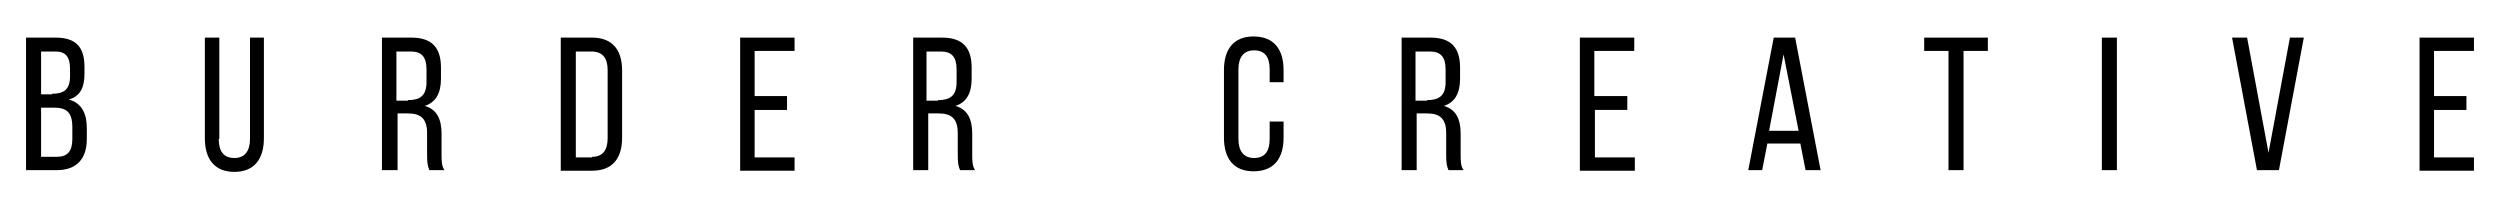 <svg xmlns="http://www.w3.org/2000/svg" xmlns:xlink="http://www.w3.org/1999/xlink" id="Layer_1" x="0px" y="0px" viewBox="0 0 432 36" style="enable-background:new 0 0 432 36;" xml:space="preserve">
<g>
	<path d="M9.6,6.5c3.6,0,5,1.7,5,5.1v1.1c0,2.4-0.7,3.9-2.7,4.5c2.2,0.6,3.1,2.4,3.1,4.9v1.9c0,3.4-1.7,5.4-5.2,5.4H4.5V6.5H9.6z    M9,16.2c2,0,3.1-0.7,3.1-3v-1.3c0-2-0.7-3-2.5-3H7.1v7.4H9z M9.8,27.1c1.9,0,2.7-1,2.7-3.1v-2c0-2.6-1-3.4-3.2-3.4H7.1v8.5H9.8z"></path>
	<path d="M37.8,24c0,2.1,0.8,3.3,2.7,3.3c1.8,0,2.7-1.2,2.7-3.3V6.5h2.4v17.4c0,3.5-1.6,5.8-5.1,5.8c-3.5,0-5.1-2.3-5.1-5.8V6.5h2.5   V24z"></path>
	<path d="M71.1,6.5c3.6,0,5.1,1.8,5.1,5.2v1.9c0,2.5-0.9,4.1-2.8,4.7c2.1,0.6,2.9,2.3,2.9,4.8v3.6c0,1,0,2,0.5,2.7h-2.6   c-0.3-0.7-0.4-1.2-0.4-2.8v-3.6c0-2.6-1.2-3.4-3.3-3.4h-1.8v9.8H66V6.5H71.1z M70.5,17.3c2,0,3.2-0.7,3.2-3.1V12   c0-2.1-0.8-3.1-2.7-3.1h-2.5v8.5H70.5z"></path>
	<path d="M102.3,6.5c3.6,0,5.2,2.2,5.2,5.7v11.6c0,3.5-1.6,5.7-5.2,5.7h-5.4V6.5H102.3z M102.3,27.1c1.8,0,2.7-1.1,2.7-3.2V12.1   c0-2.1-0.9-3.2-2.8-3.2h-2.7v18.3H102.3z"></path>
	<path d="M136,16.7V19h-5.6v8.2h6.9v2.3h-9.4V6.5h9.4v2.3h-6.9v7.8H136z"></path>
	<path d="M162.8,6.5c3.6,0,5.1,1.8,5.1,5.2v1.9c0,2.5-0.9,4.1-2.8,4.7c2.1,0.6,2.9,2.3,2.9,4.8v3.6c0,1,0,2,0.5,2.7h-2.6   c-0.3-0.7-0.4-1.2-0.4-2.8v-3.6c0-2.6-1.2-3.4-3.3-3.4h-1.8v9.8h-2.6V6.5H162.8z M162.1,17.3c2,0,3.2-0.7,3.2-3.1V12   c0-2.1-0.8-3.1-2.7-3.1h-2.5v8.5H162.1z"></path>
	<path d="M221.8,12.1v2.1h-2.4v-2.2c0-2.1-0.8-3.3-2.7-3.3c-1.8,0-2.7,1.2-2.7,3.3V24c0,2.1,0.9,3.3,2.7,3.3c1.9,0,2.7-1.2,2.7-3.3   v-3h2.4v2.8c0,3.5-1.6,5.8-5.2,5.8c-3.5,0-5.1-2.3-5.1-5.8V12.1c0-3.5,1.6-5.8,5.1-5.8C220.2,6.3,221.8,8.6,221.8,12.1z"></path>
	<path d="M247.2,6.5c3.6,0,5.1,1.8,5.1,5.2v1.9c0,2.5-0.9,4.1-2.8,4.7c2.1,0.6,2.9,2.3,2.9,4.8v3.6c0,1,0,2,0.5,2.7h-2.6   c-0.3-0.7-0.4-1.2-0.4-2.8v-3.6c0-2.6-1.2-3.4-3.3-3.4h-1.8v9.8h-2.6V6.5H247.2z M246.6,17.3c2,0,3.2-0.7,3.2-3.1V12   c0-2.1-0.8-3.1-2.7-3.1h-2.5v8.5H246.6z"></path>
	<path d="M281.2,16.7V19h-5.6v8.2h6.9v2.3H273V6.5h9.4v2.3h-6.9v7.8H281.2z"></path>
	<path d="M305.4,24.8l-0.9,4.6h-2.4l4.4-22.9h3.7l4.4,22.9h-2.6l-0.9-4.6H305.4z M305.7,22.6h5.1l-2.6-13.2L305.7,22.6z"></path>
	<path d="M336.7,29.4V8.8h-4.2V6.5h11v2.3h-4.2v20.6H336.7z"></path>
	<path d="M365.8,6.5v22.9h-2.6V6.5H365.8z"></path>
	<path d="M388.3,6.5l3.7,19.9l3.7-19.9h2.4l-4.3,22.9H390l-4.3-22.9H388.3z"></path>
	<path d="M426.2,16.7V19h-5.6v8.2h6.9v2.3h-9.4V6.5h9.4v2.3h-6.9v7.8H426.2z"></path>
</g>
</svg>
